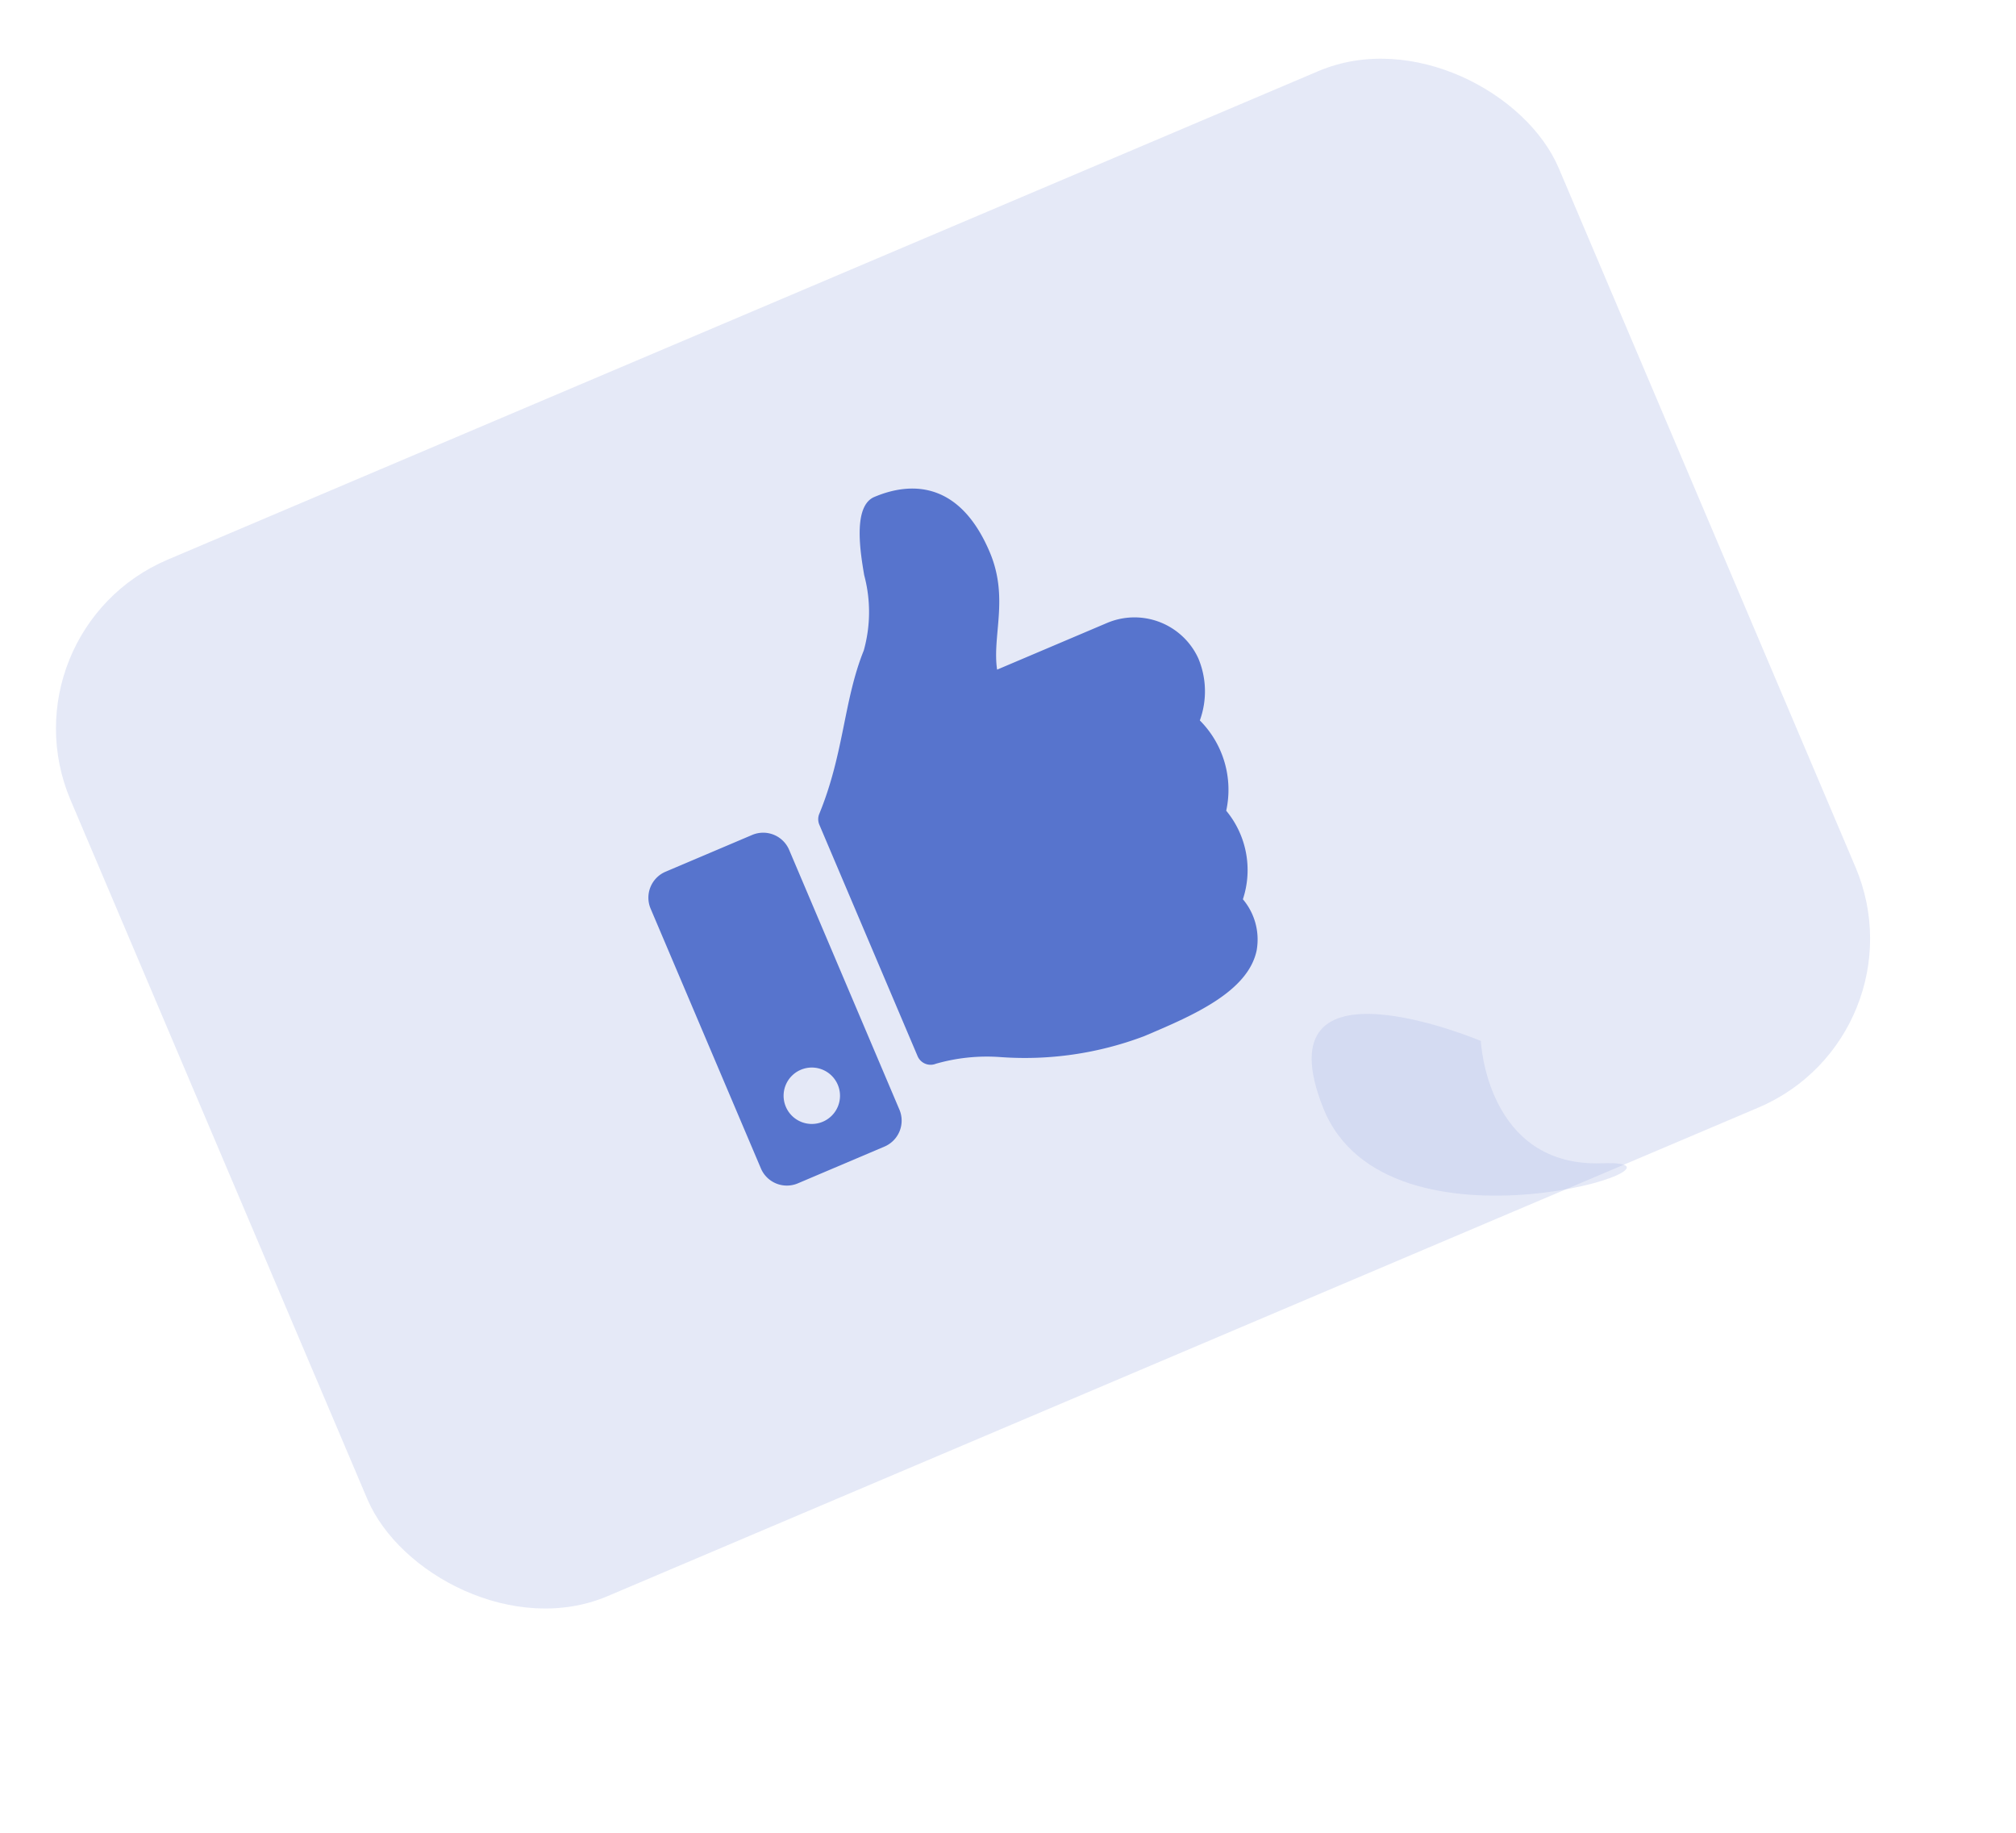<svg xmlns="http://www.w3.org/2000/svg" xmlns:xlink="http://www.w3.org/1999/xlink" width="55" height="50" viewBox="0 0 55 50">
  <defs>
    <clipPath id="clip-painter-decoration-3">
      <rect width="55" height="50"/>
    </clipPath>
  </defs>
  <g id="painter-decoration-3" clip-path="url(#clip-painter-decoration-3)">
    <rect id="Rectangle_12491" data-name="Rectangle 12491" width="44.084" height="30.701" rx="5" transform="matrix(-0.921, 0.391, -0.391, -0.921, 52.576, 28.261)" fill="#b3c0e8" opacity="0.351"/>
    <path id="Path_74122" data-name="Path 74122" d="M-789.255,7247.77s1.209-3.238-1.747-4.365,6.525-.339,6.417,4.365S-789.255,7247.77-789.255,7247.77Z" transform="matrix(-0.921, 0.391, -0.391, -0.921, 2147.374, 7012.193)" fill="#b3c0e8" opacity="0.351"/>
    <path id="Icon_awesome-thumbs-up" data-name="Icon awesome-thumbs-up" d="M3.334,7.181H.769A.769.769,0,0,0,0,7.95v7.693a.769.769,0,0,0,.769.769H3.334a.769.769,0,0,0,.769-.769V7.95A.769.769,0,0,0,3.334,7.181Zm-1.282,7.95a.769.769,0,1,1,.769-.769A.769.769,0,0,1,2.052,15.131ZM12.31,2.611c0,1.36-.832,2.122-1.067,3.031H14.5A1.915,1.915,0,0,1,16.413,7.5a2.321,2.321,0,0,1-.623,1.577l0,0a2.678,2.678,0,0,1-.3,2.547,2.535,2.535,0,0,1-.525,2.4,1.7,1.7,0,0,1-.2,1.431c-.654.94-2.276.953-3.647.953h-.091A9.2,9.2,0,0,1,7.195,15.4a5.045,5.045,0,0,0-1.688-.519.385.385,0,0,1-.378-.385V7.64a.384.384,0,0,1,.114-.273C6.513,6.112,7.059,4.783,8.1,3.741a3.882,3.882,0,0,0,.814-1.888C9.056,1.26,9.355,0,10,0,10.771,0,12.31.256,12.31,2.611Z" transform="matrix(0.921, -0.391, 0.391, 0.921, 14.642, 17.468)" fill="#5774cd"/>
  </g>
</svg>

